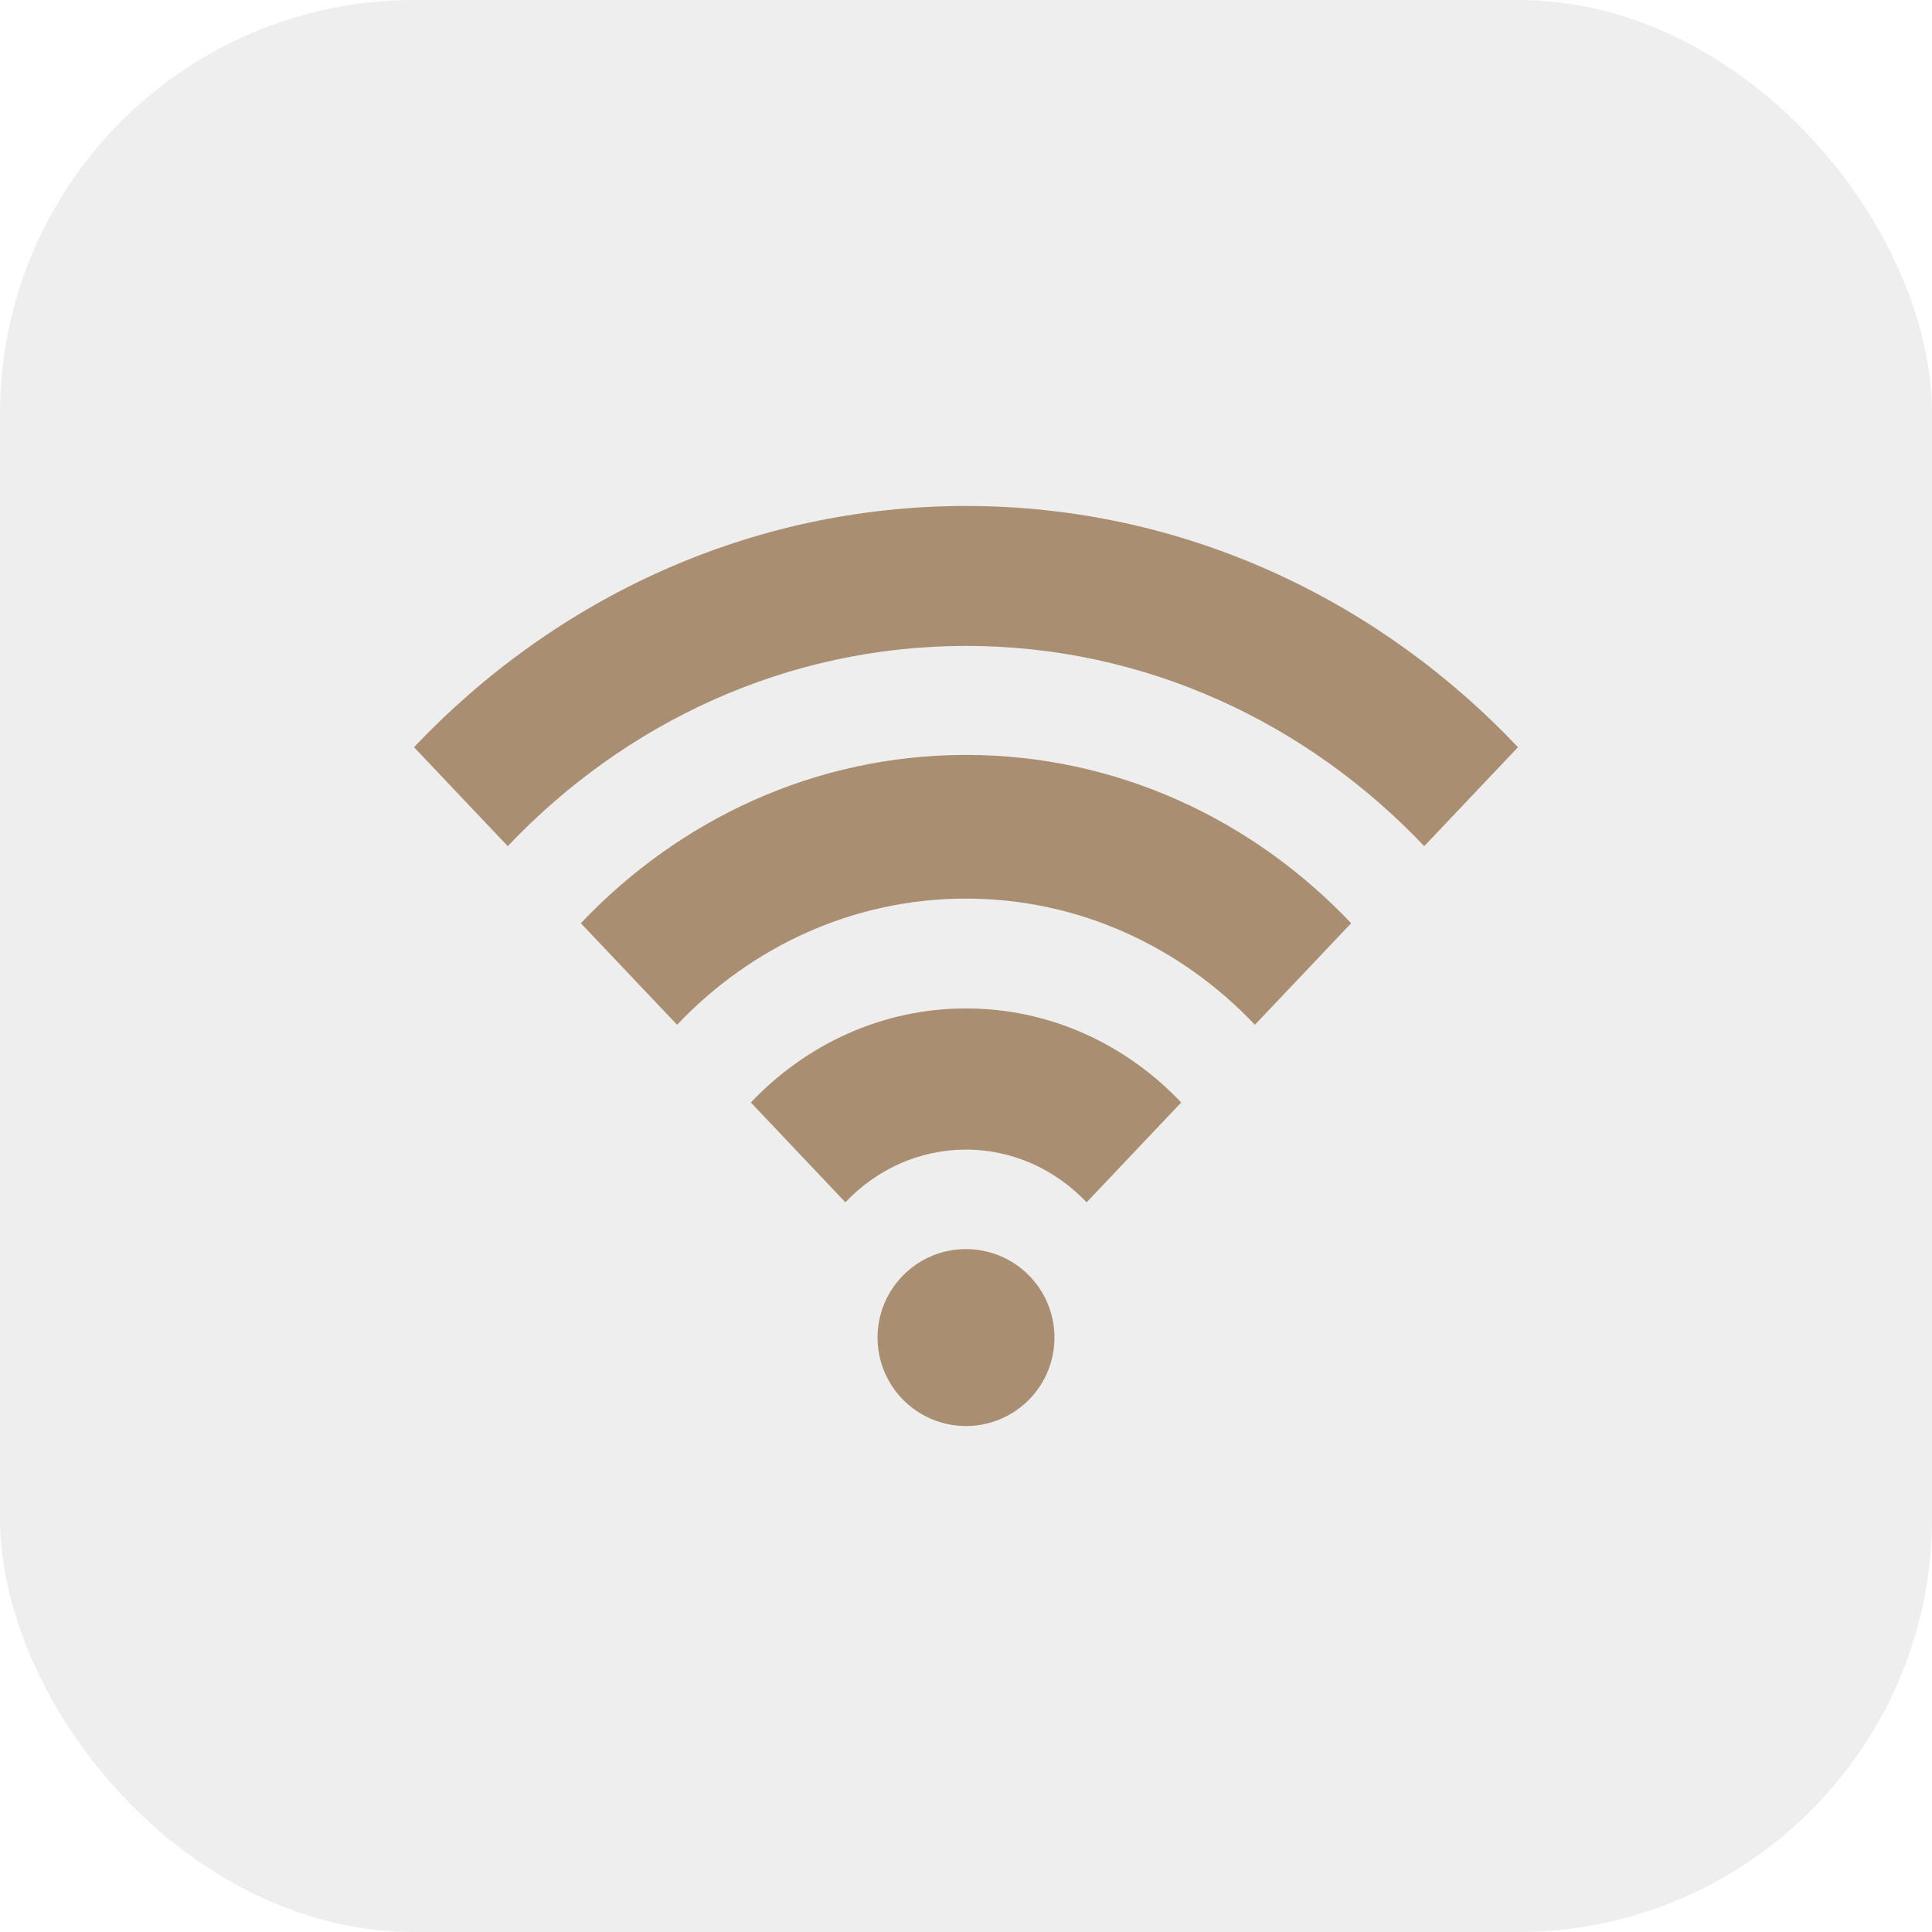 <svg width="28" height="28" viewBox="0 0 28 28" fill="none" xmlns="http://www.w3.org/2000/svg">
<rect width="28" height="28" rx="6" fill="#8F8F8F" fill-opacity="0.15"/>
<path d="M6 10.829C8.047 8.669 10.876 7.333 14 7.333C17.125 7.333 19.953 8.669 22 10.829L20.641 12.263C18.941 10.471 16.593 9.361 14 9.361C11.407 9.361 9.059 10.471 7.359 12.263L6 10.829ZM9.813 14.852C10.885 13.721 12.365 13.023 14 13.023C15.635 13.023 17.115 13.721 18.187 14.852L19.582 13.38C18.153 11.873 16.18 10.941 14 10.941C11.82 10.941 9.847 11.873 8.418 13.38L9.813 14.852ZM12.252 17.425C12.699 16.953 13.317 16.661 14 16.661C14.682 16.661 15.301 16.953 15.748 17.425L17.119 15.978C16.321 15.136 15.219 14.615 14.001 14.615C12.783 14.615 11.68 15.137 10.882 15.978L12.252 17.425ZM14 18.103C13.292 18.103 12.718 18.677 12.718 19.385C12.718 20.093 13.292 20.667 14 20.667C14.708 20.667 15.282 20.093 15.282 19.385C15.282 18.677 14.708 18.103 14 18.103Z" fill="#AA8E72"/>
</svg>
